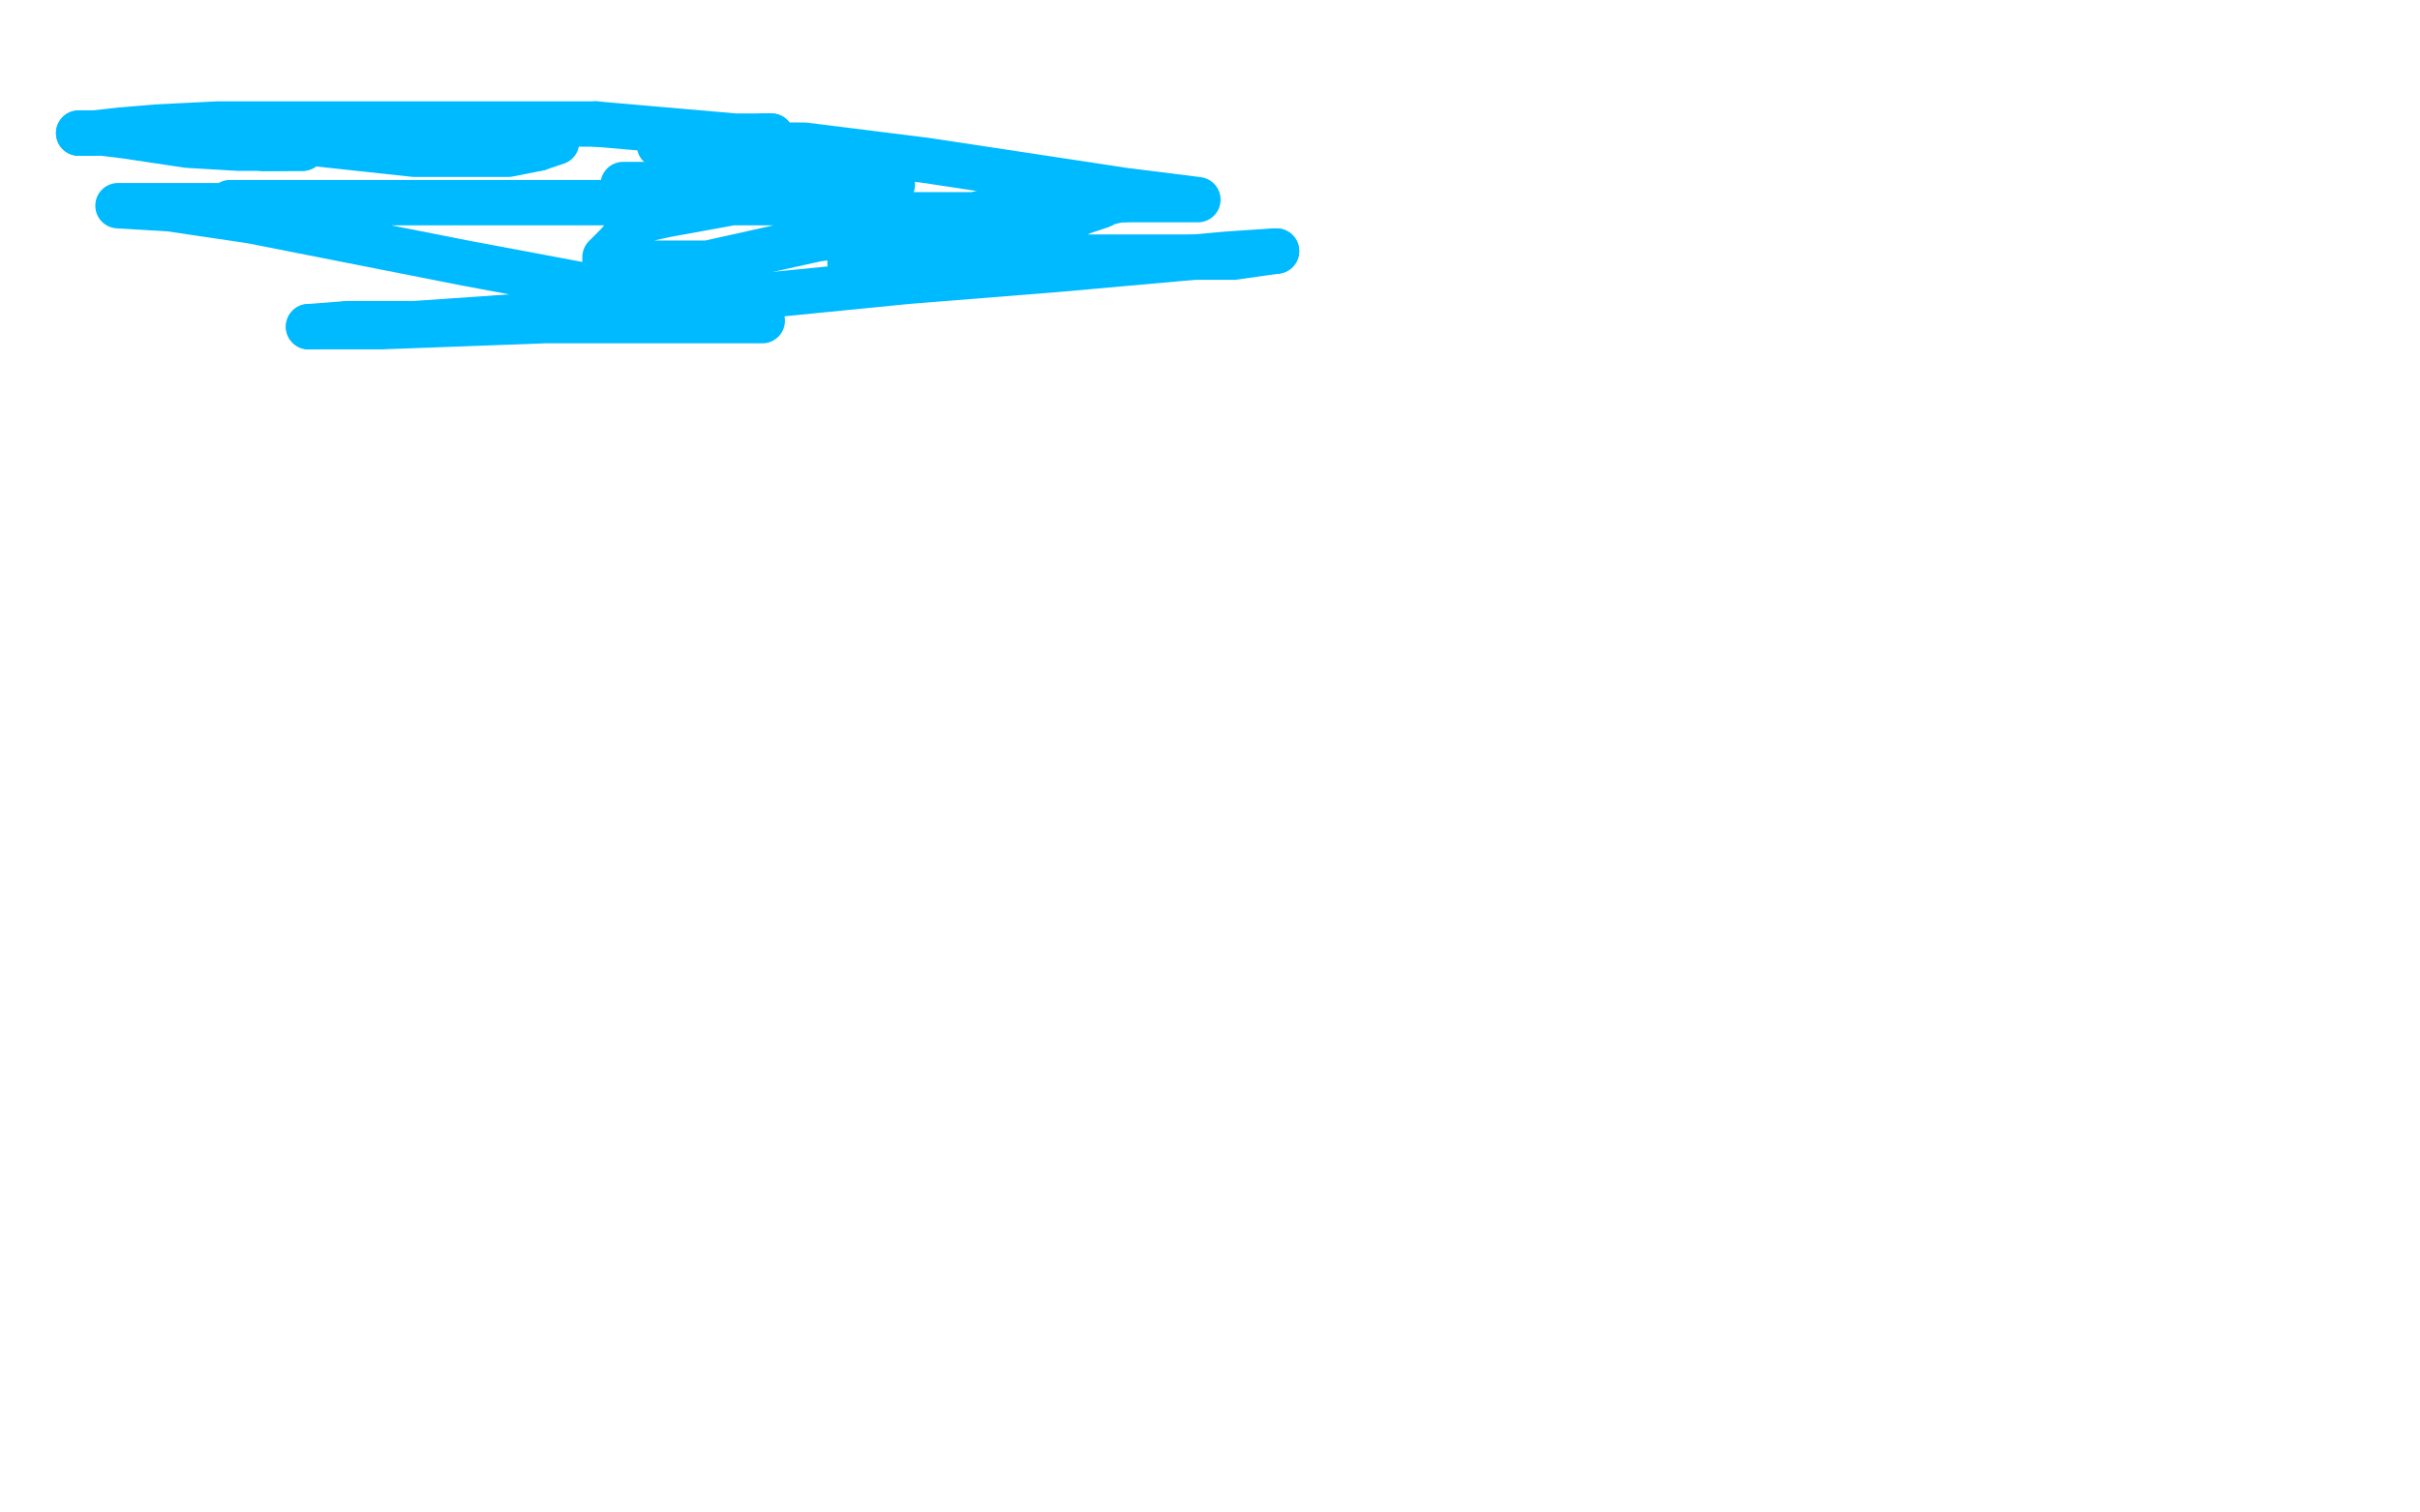 <?xml version="1.0" standalone="no"?>
<!DOCTYPE svg PUBLIC "-//W3C//DTD SVG 1.1//EN"
"http://www.w3.org/Graphics/SVG/1.1/DTD/svg11.dtd">

<svg width="800" height="500" version="1.1" xmlns="http://www.w3.org/2000/svg" xmlns:xlink="http://www.w3.org/1999/xlink" style="stroke-antialiasing: false"><desc>This SVG has been created on https://colorillo.com/</desc><rect x='0' y='0' width='800' height='500' style='fill: rgb(255,255,255); stroke-width:0' /><polyline points="178,49 184,47 183,47 180,47 176,47 164,47" style="fill: none; stroke: #00baff; stroke-width: 15; stroke-linejoin: round; stroke-linecap: round; stroke-antialiasing: false; stroke-antialias: 0; opacity: 1.0"/>
<polyline points="73,47 74,47 74,47 78,47 78,47 82,47 82,47 100,47 100,47 137,51 137,51 168,51 168,51 178,49 178,49" style="fill: none; stroke: #00baff; stroke-width: 15; stroke-linejoin: round; stroke-linecap: round; stroke-antialiasing: false; stroke-antialias: 0; opacity: 1.0"/>
<polyline points="100,49 96,49 86,49 79,49 62,48 42,45 34,44 26,44" style="fill: none; stroke: #00baff; stroke-width: 15; stroke-linejoin: round; stroke-linecap: round; stroke-antialiasing: false; stroke-antialias: 0; opacity: 1.0"/>
<polyline points="87,49 88,49 90,49 93,49 96,49 100,49" style="fill: none; stroke: #00baff; stroke-width: 15; stroke-linejoin: round; stroke-linecap: round; stroke-antialiasing: false; stroke-antialias: 0; opacity: 1.0"/>
<polyline points="164,47 142,47 121,47 112,47 98,47 94,49 87,49" style="fill: none; stroke: #00baff; stroke-width: 15; stroke-linejoin: round; stroke-linecap: round; stroke-antialiasing: false; stroke-antialias: 0; opacity: 1.0"/>
<polyline points="197,41 243,45 255,45" style="fill: none; stroke: #00baff; stroke-width: 15; stroke-linejoin: round; stroke-linecap: round; stroke-antialiasing: false; stroke-antialias: 0; opacity: 1.0"/>
<polyline points="26,44 28,44 31,44 40,43 52,42 72,41 134,41 197,41" style="fill: none; stroke: #00baff; stroke-width: 15; stroke-linejoin: round; stroke-linecap: round; stroke-antialiasing: false; stroke-antialias: 0; opacity: 1.0"/>
<polyline points="255,45 254,45 252,45 241,47 236,47 226,47 220,47 218,48 220,48 234,48 266,48 306,53 372,63 396,66 393,66 388,66 378,66 370,66 366,67 364,68 358,70 351,73 335,79 315,84 296,86 288,86 281,87 283,87 288,87 298,87 348,85 408,85 422,83" style="fill: none; stroke: #00baff; stroke-width: 15; stroke-linejoin: round; stroke-linecap: round; stroke-antialiasing: false; stroke-antialias: 0; opacity: 1.0"/>
<polyline points="115,107 102,108" style="fill: none; stroke: #00baff; stroke-width: 15; stroke-linejoin: round; stroke-linecap: round; stroke-antialiasing: false; stroke-antialias: 0; opacity: 1.0"/>
<polyline points="422,83 421,83 406,84 350,89 300,93 209,102 137,107 115,107" style="fill: none; stroke: #00baff; stroke-width: 15; stroke-linejoin: round; stroke-linecap: round; stroke-antialiasing: false; stroke-antialias: 0; opacity: 1.0"/>
<polyline points="102,108 106,108 126,108 180,106 216,106 252,106 251,106 239,103 218,99 154,87 83,73 56,69 39,68 41,68 54,68 80,68 97,68 118,68 124,68 123,68 114,68 97,68 76,67 77,67 84,67 107,67 187,67 228,67 269,67 260,67 242,67 220,71 211,73 204,81 200,85 200,86 205,87 221,87 234,87 270,79 308,74 316,71 318,71 322,71 335,68 360,66 371,66 382,65 380,65 366,66 358,67 331,71 312,71 304,71 298,71 288,70 280,69 246,65 230,63 206,61 207,61 212,61 220,61 226,61 236,61 251,61 258,61 266,61 265,61 260,61 254,61 238,61 218,61 213,61 214,61 220,61 239,61 274,61 286,61 295,61 294,61 284,61 273,61 269,61" style="fill: none; stroke: #00baff; stroke-width: 15; stroke-linejoin: round; stroke-linecap: round; stroke-antialiasing: false; stroke-antialias: 0; opacity: 1.0"/>
</svg>

